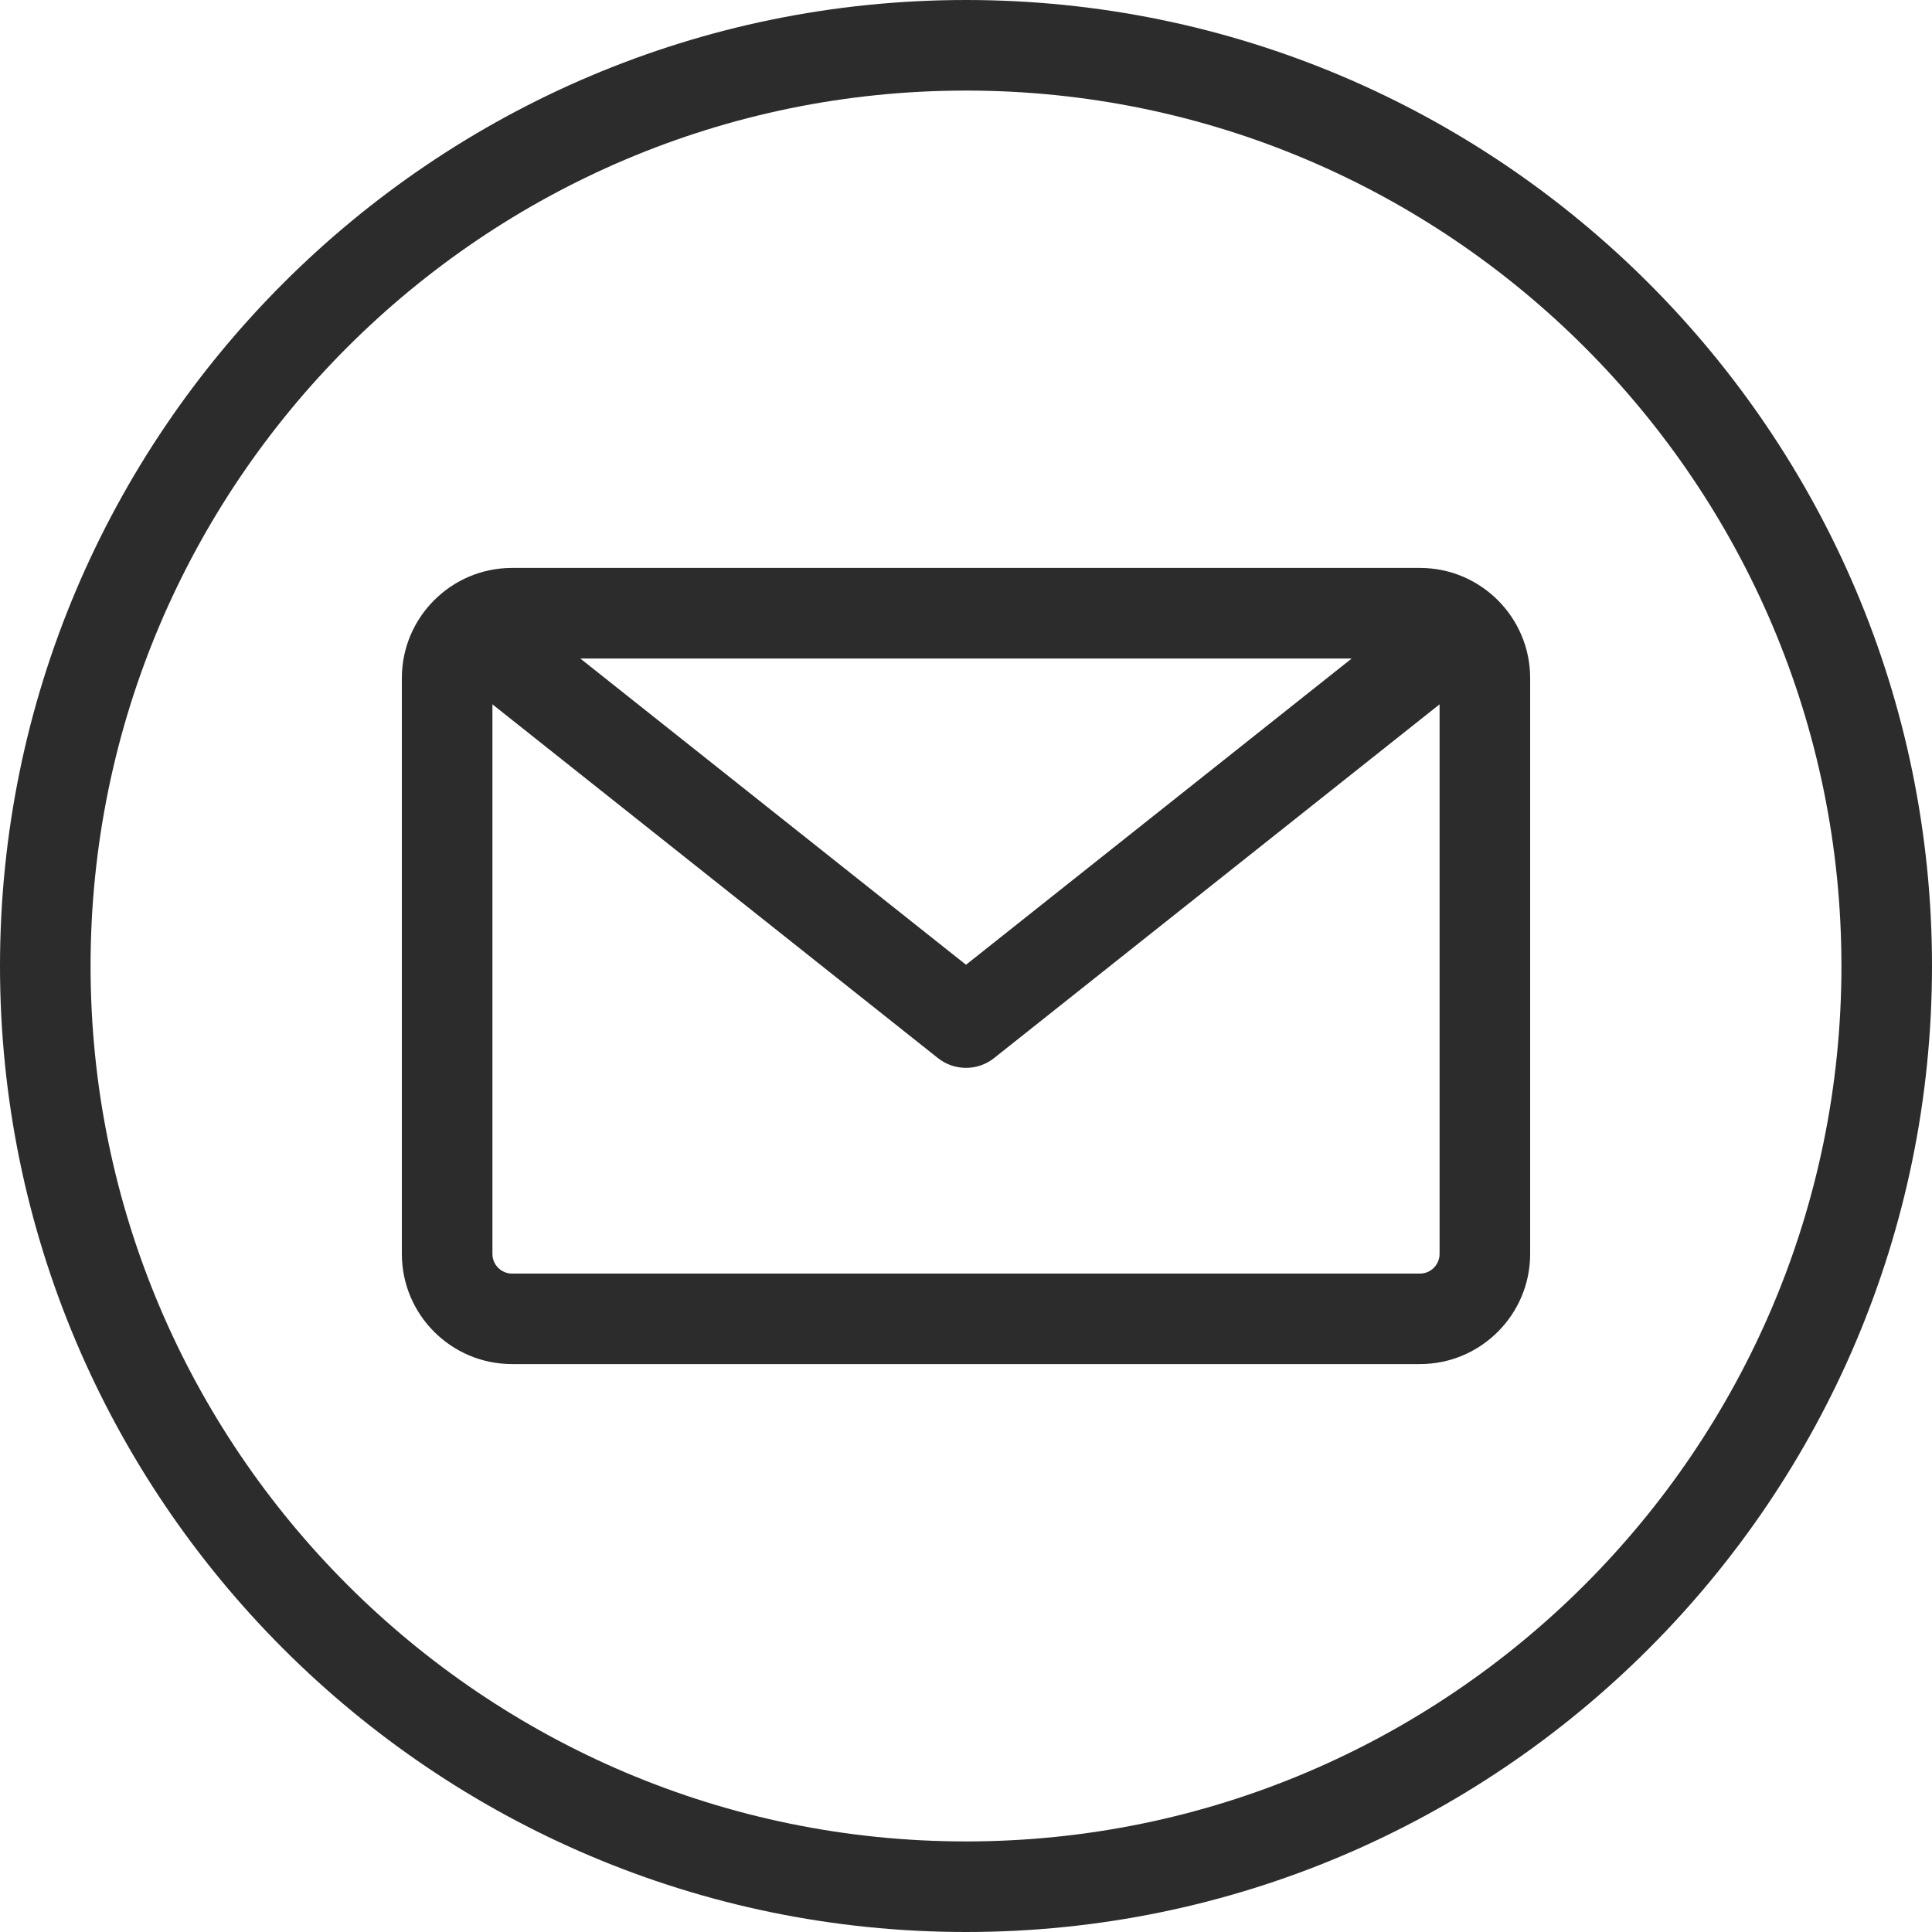 <svg width="25" height="25" viewBox="0 0 25 25" fill="none" xmlns="http://www.w3.org/2000/svg">
<path d="M12.5 0C5.607 0 0 5.607 0 12.5C0 19.392 5.607 25 12.5 25C19.392 25 25 19.392 25 12.5C25 5.607 19.392 0 12.5 0ZM12.5 23.828C6.254 23.828 1.172 18.746 1.172 12.5C1.172 6.254 6.254 1.172 12.5 1.172C18.746 1.172 23.828 6.254 23.828 12.5C23.828 18.746 18.746 23.828 12.5 23.828ZM18.375 7.349H6.625C5.84 7.349 5.2 7.988 5.2 8.774V16.226C5.2 17.012 5.839 17.651 6.625 17.651H18.375C19.16 17.651 19.8 17.012 19.8 16.226V8.774C19.8 7.988 19.16 7.349 18.375 7.349ZM17.491 8.521L12.5 12.484L7.509 8.521H17.491ZM18.375 16.48H6.625C6.486 16.48 6.372 16.366 6.372 16.226V9.114L12.136 13.691C12.242 13.776 12.371 13.818 12.5 13.818C12.629 13.818 12.758 13.776 12.864 13.691L18.628 9.114V16.226C18.628 16.366 18.514 16.48 18.375 16.48Z" fill="#2C2C2C"/>
</svg>

